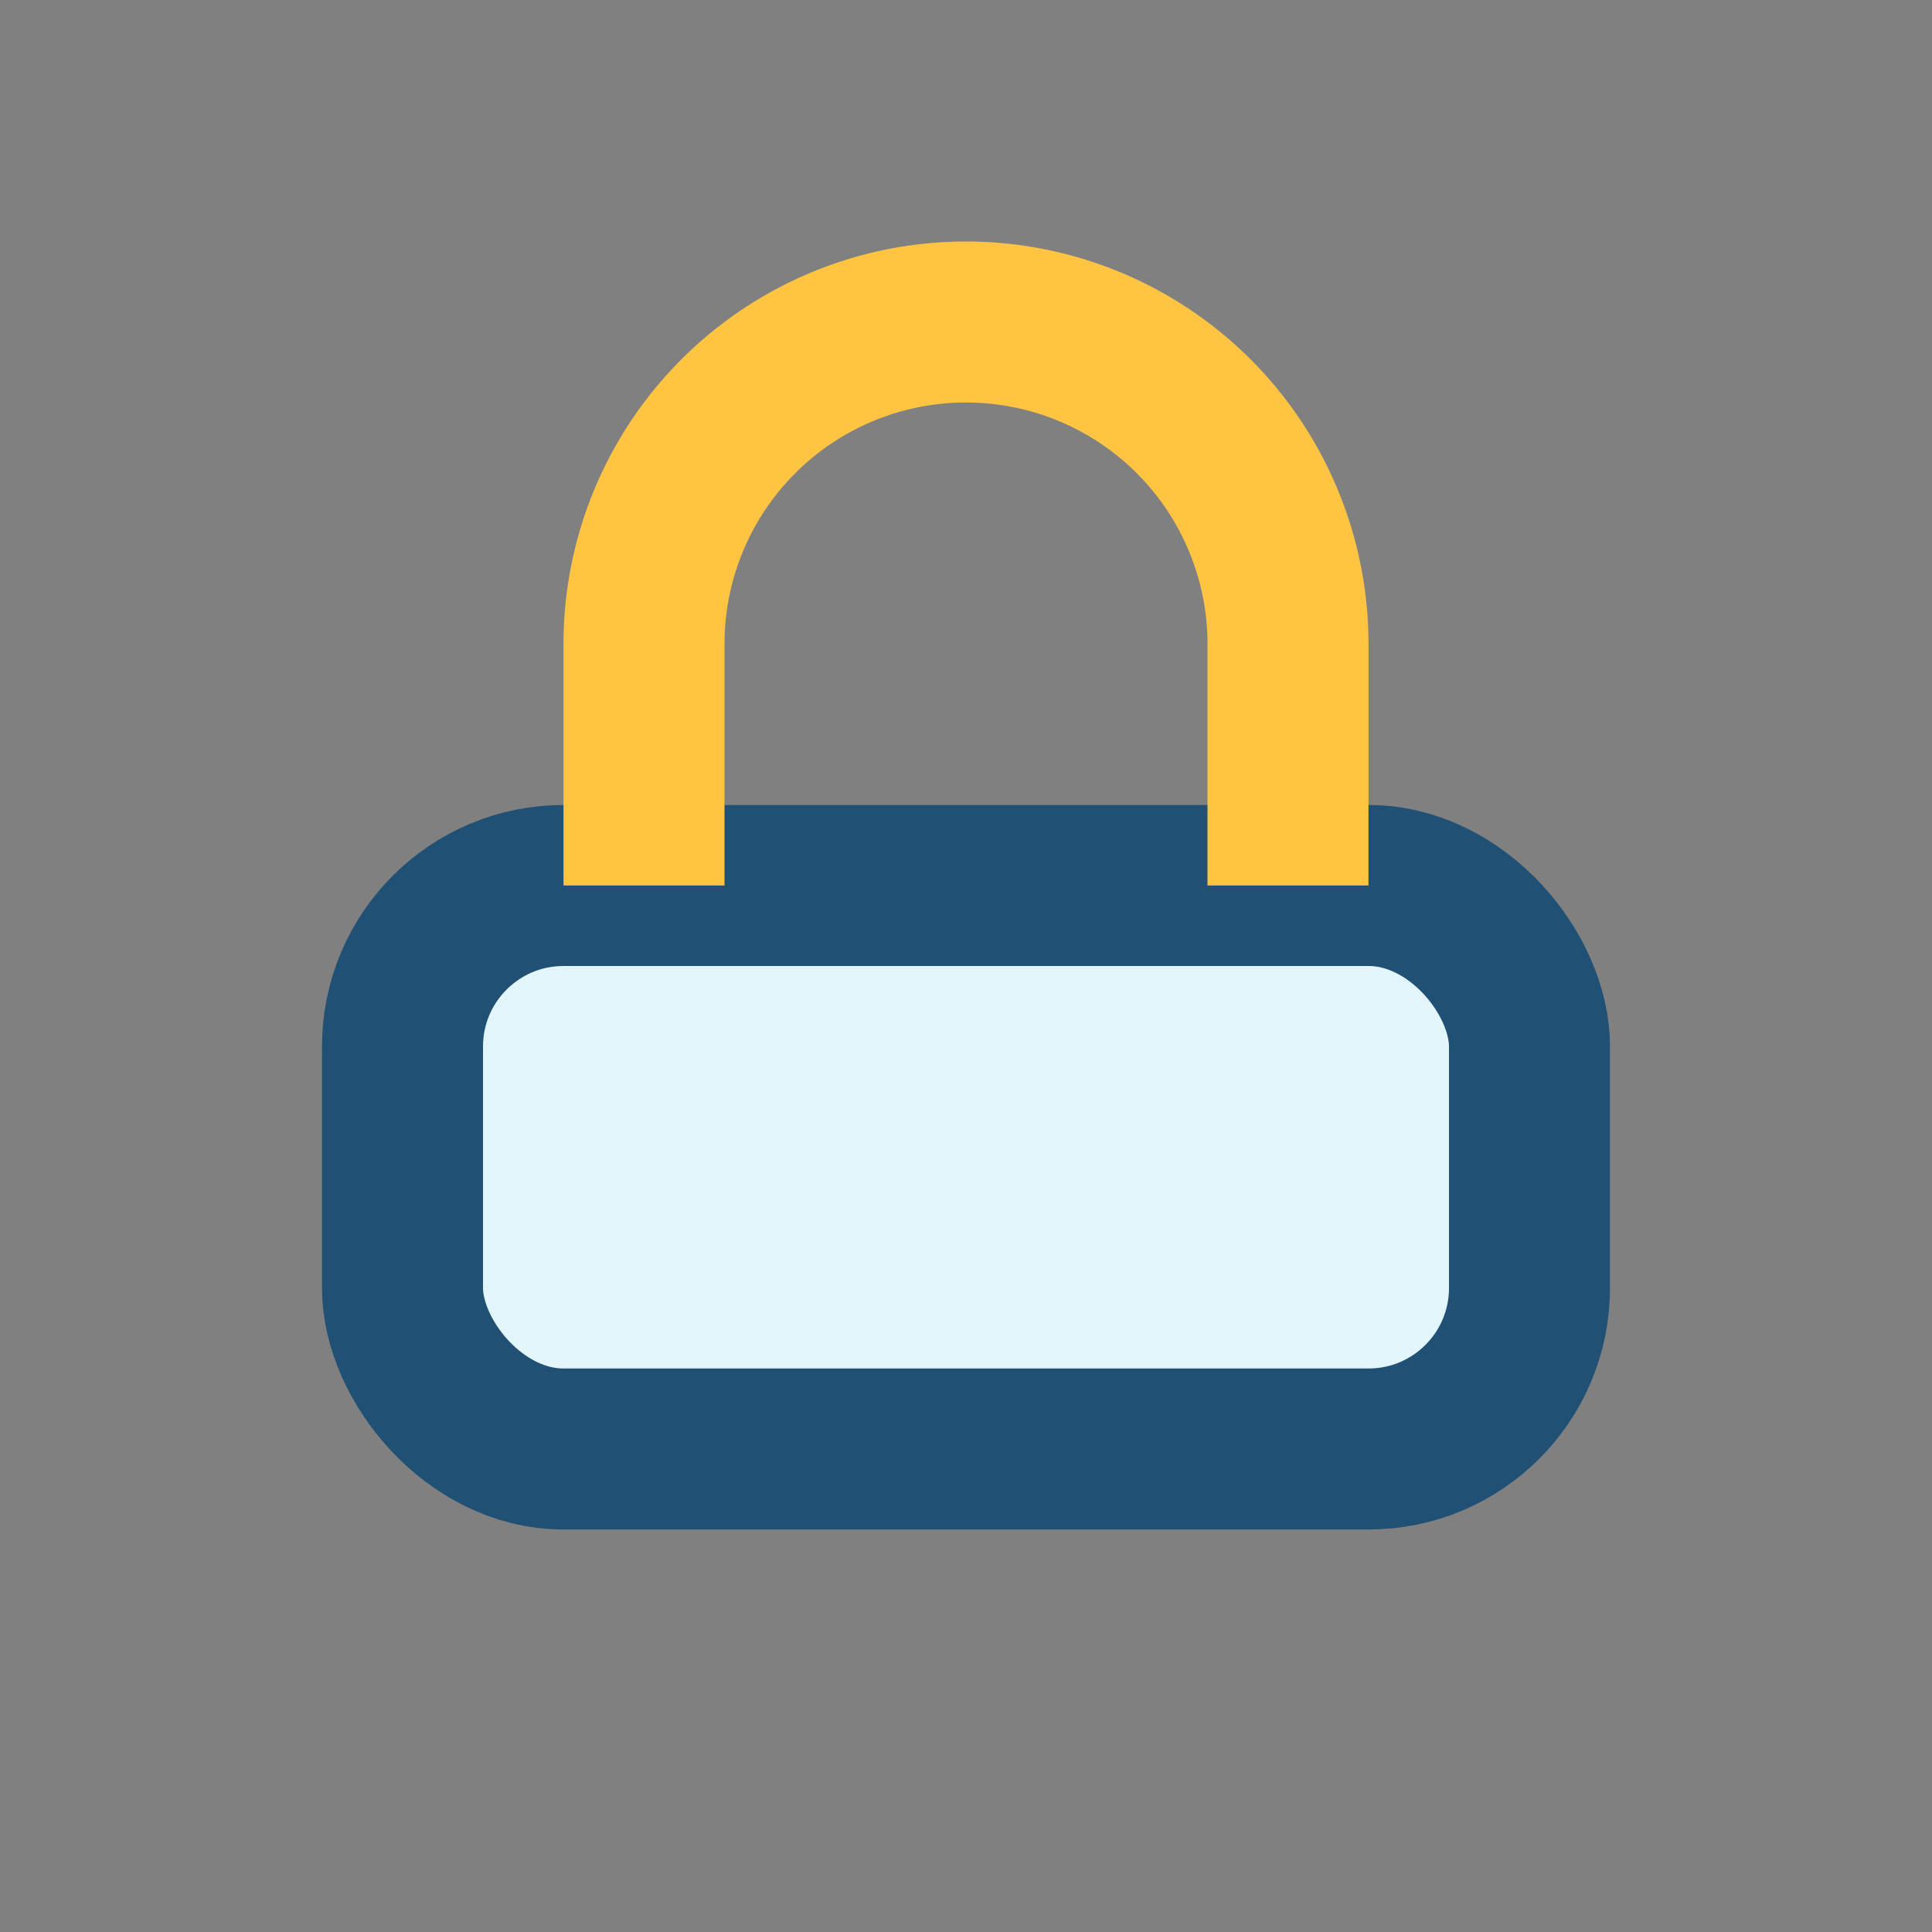 <?xml version="1.0" encoding="UTF-8"?>
<svg xmlns="http://www.w3.org/2000/svg" width="24" height="24" viewBox="0 0 24 24"><rect x="0" y="0" width="24" height="24" fill="#808080" stroke="none"/><rect x="5" y="11" width="14" height="7" rx="2" fill="#E1F5FB" stroke="#205073" stroke-width="2"/><path d="M8 11V8a4 4 0 1 1 8 0v3" stroke="#FFC542" stroke-width="2" fill="none"/></svg>